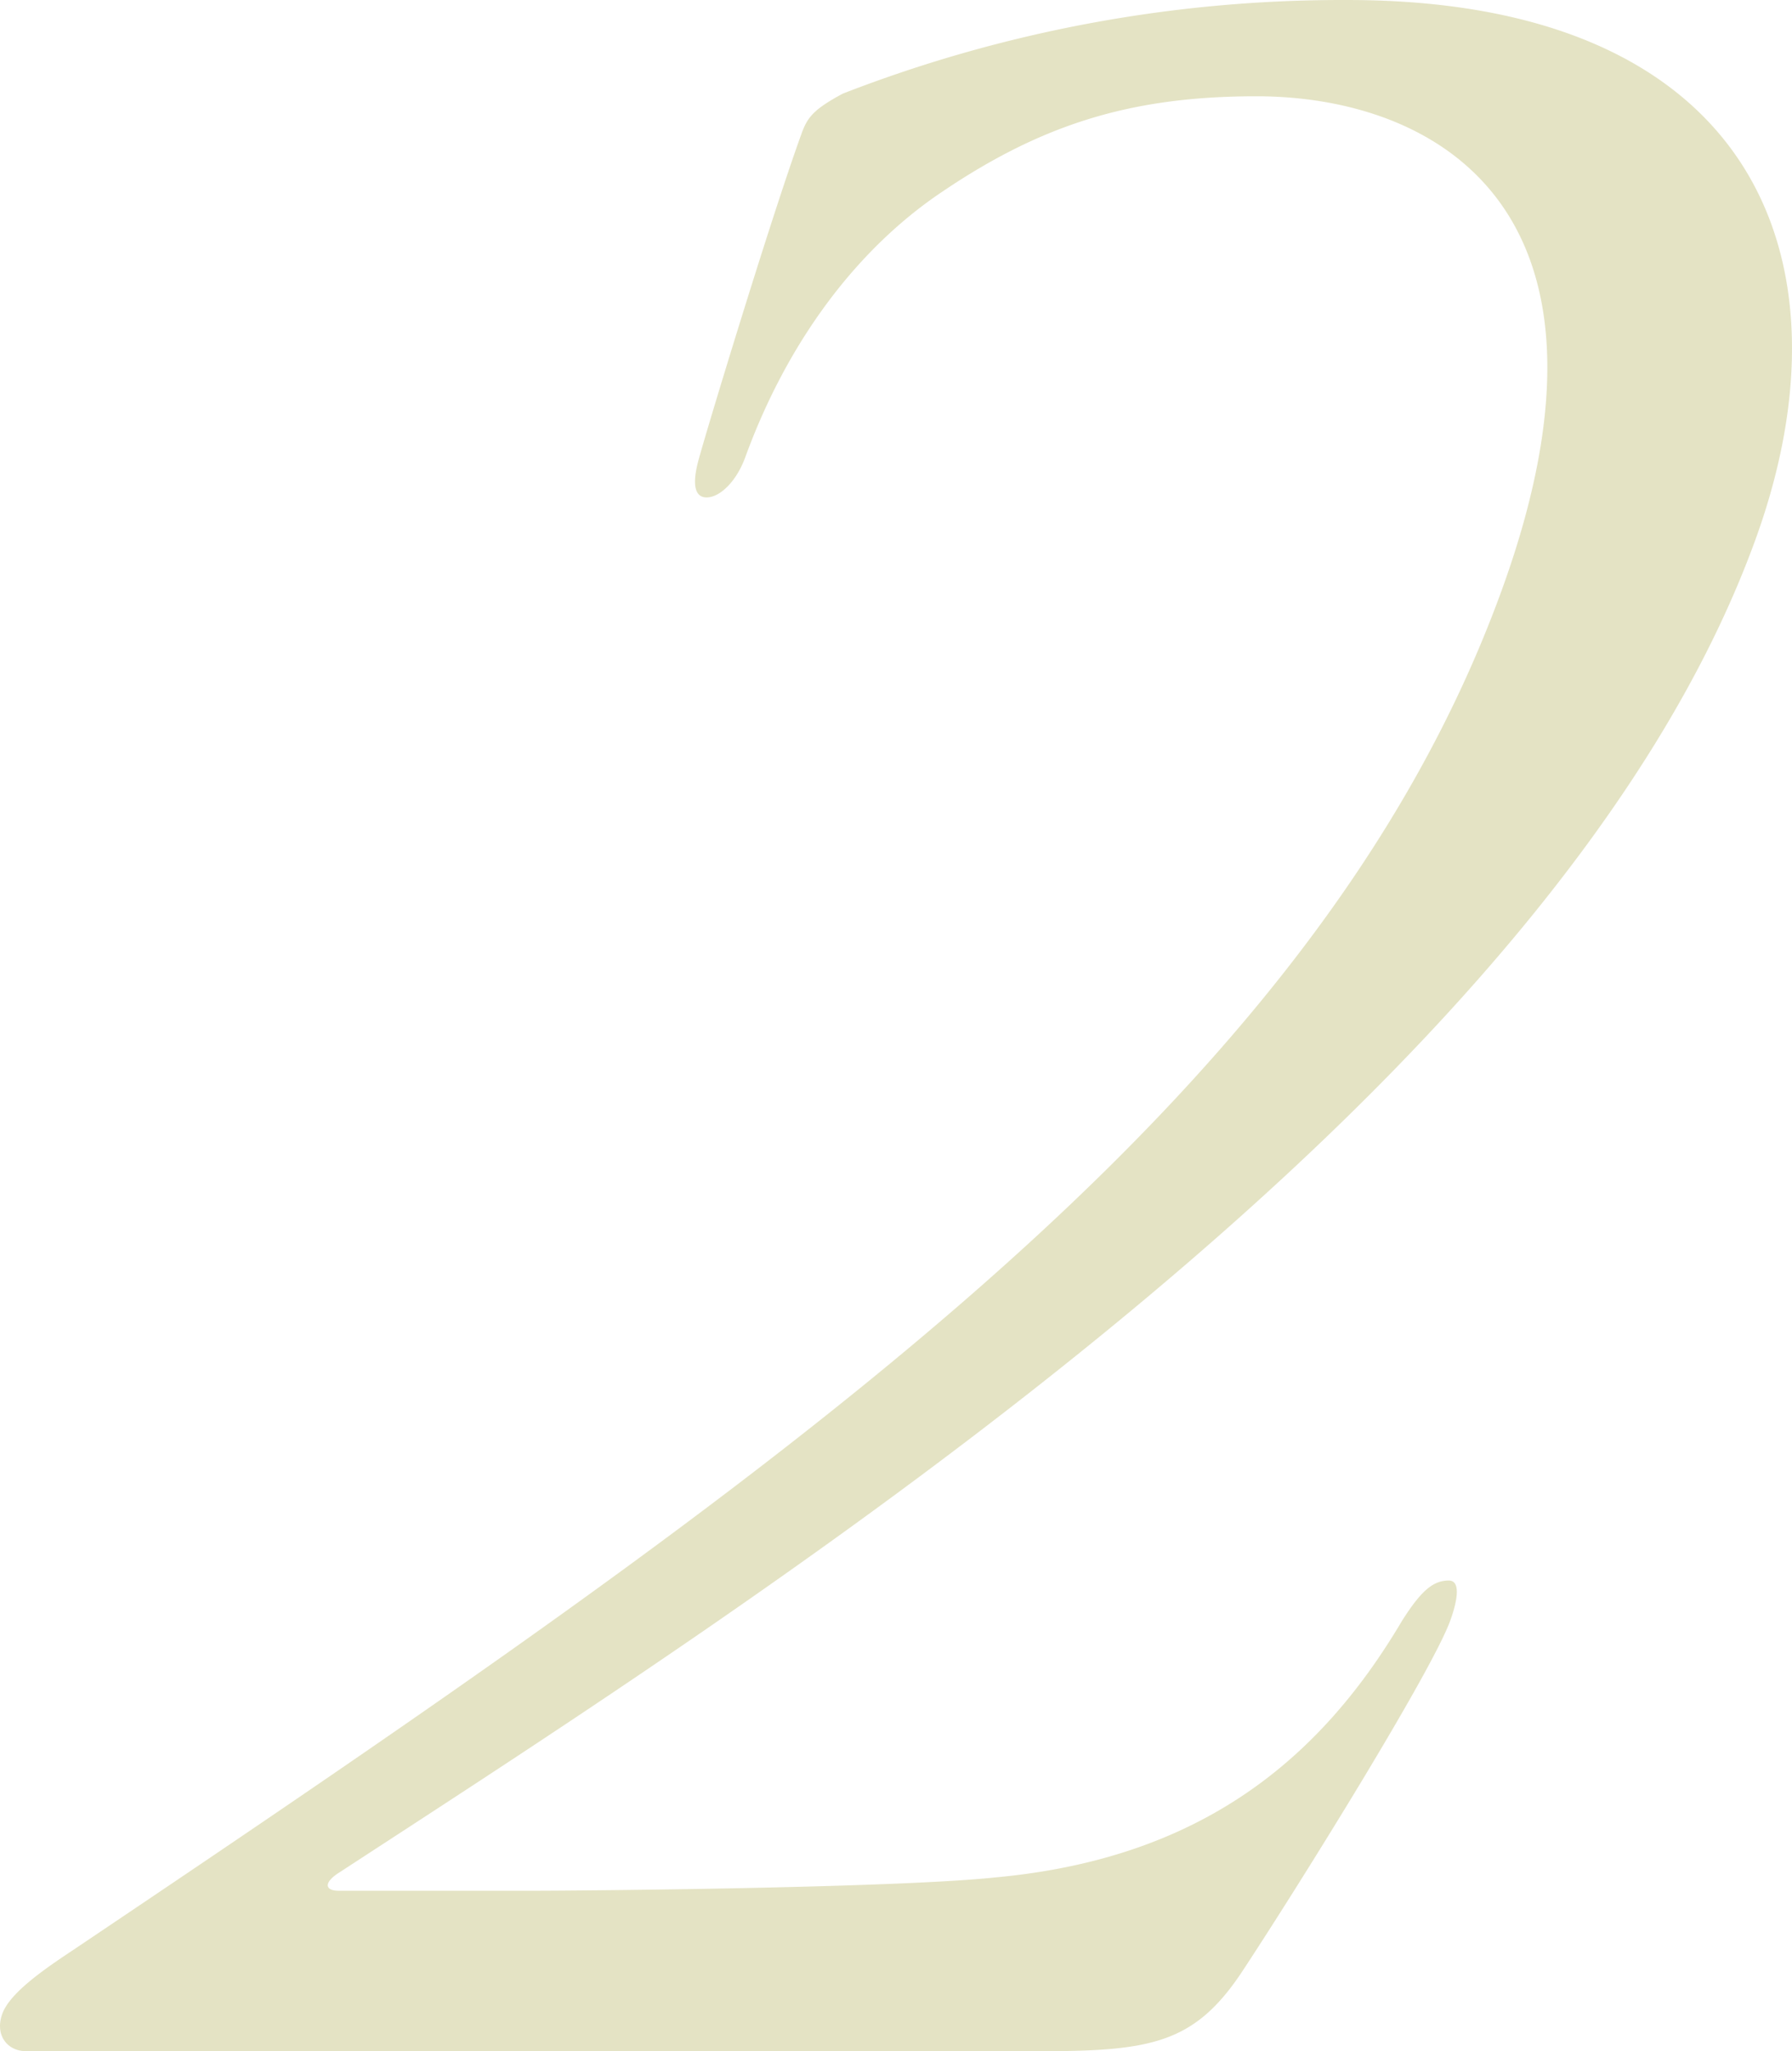 <svg xmlns="http://www.w3.org/2000/svg" width="299.765" height="343.083" viewBox="0 0 299.765 343.083">
  <g id="グループ_127" data-name="グループ 127" transform="translate(-1081.941 -2635.332)" style="mix-blend-mode: multiply;isolation: isolate">
    <g id="グループ_126" data-name="グループ 126">
      <path id="パス_1450" data-name="パス 1450" d="M1086.312,2978.415c-3.132,0-5.286-2.684-3.984-6.262s7.241-7.6,11.959-10.736c118.439-79.62,207.554-141.348,238.813-227.231,23.281-63.964-11.032-82.751-41-82.751-21.471,0-36.681,4.921-54.048,17-14.479,10.288-25.1,25.943-31.448,43.388-1.465,4.026-4.231,6.709-6.467,6.709-1.789,0-2.479-1.789-1.462-5.814s12.294-41.152,17.341-55.019c.976-2.684,1.912-4.025,6.915-6.709a230.623,230.623,0,0,1,84.422-15.656c67.542,0,85.46,42.942,68.2,90.356-33.7,92.591-164.014,175.343-236.736,222.758-2.888,1.789-2.482,3.13-.245,3.13h32.653c7.6,0,60.548-.447,77.3-2.236,33.792-3.131,53.965-19.234,67.963-42.941,3.132-4.92,5.125-6.71,7.809-6.71,2.236,0,1.218,4.026.241,6.71-3.093,8.5-24.737,43.388-34.746,58.6-7.974,12.077-15.172,13.419-33.959,13.419Z" fill="#e4e3c4"/>
    </g>
  </g>
</svg>
